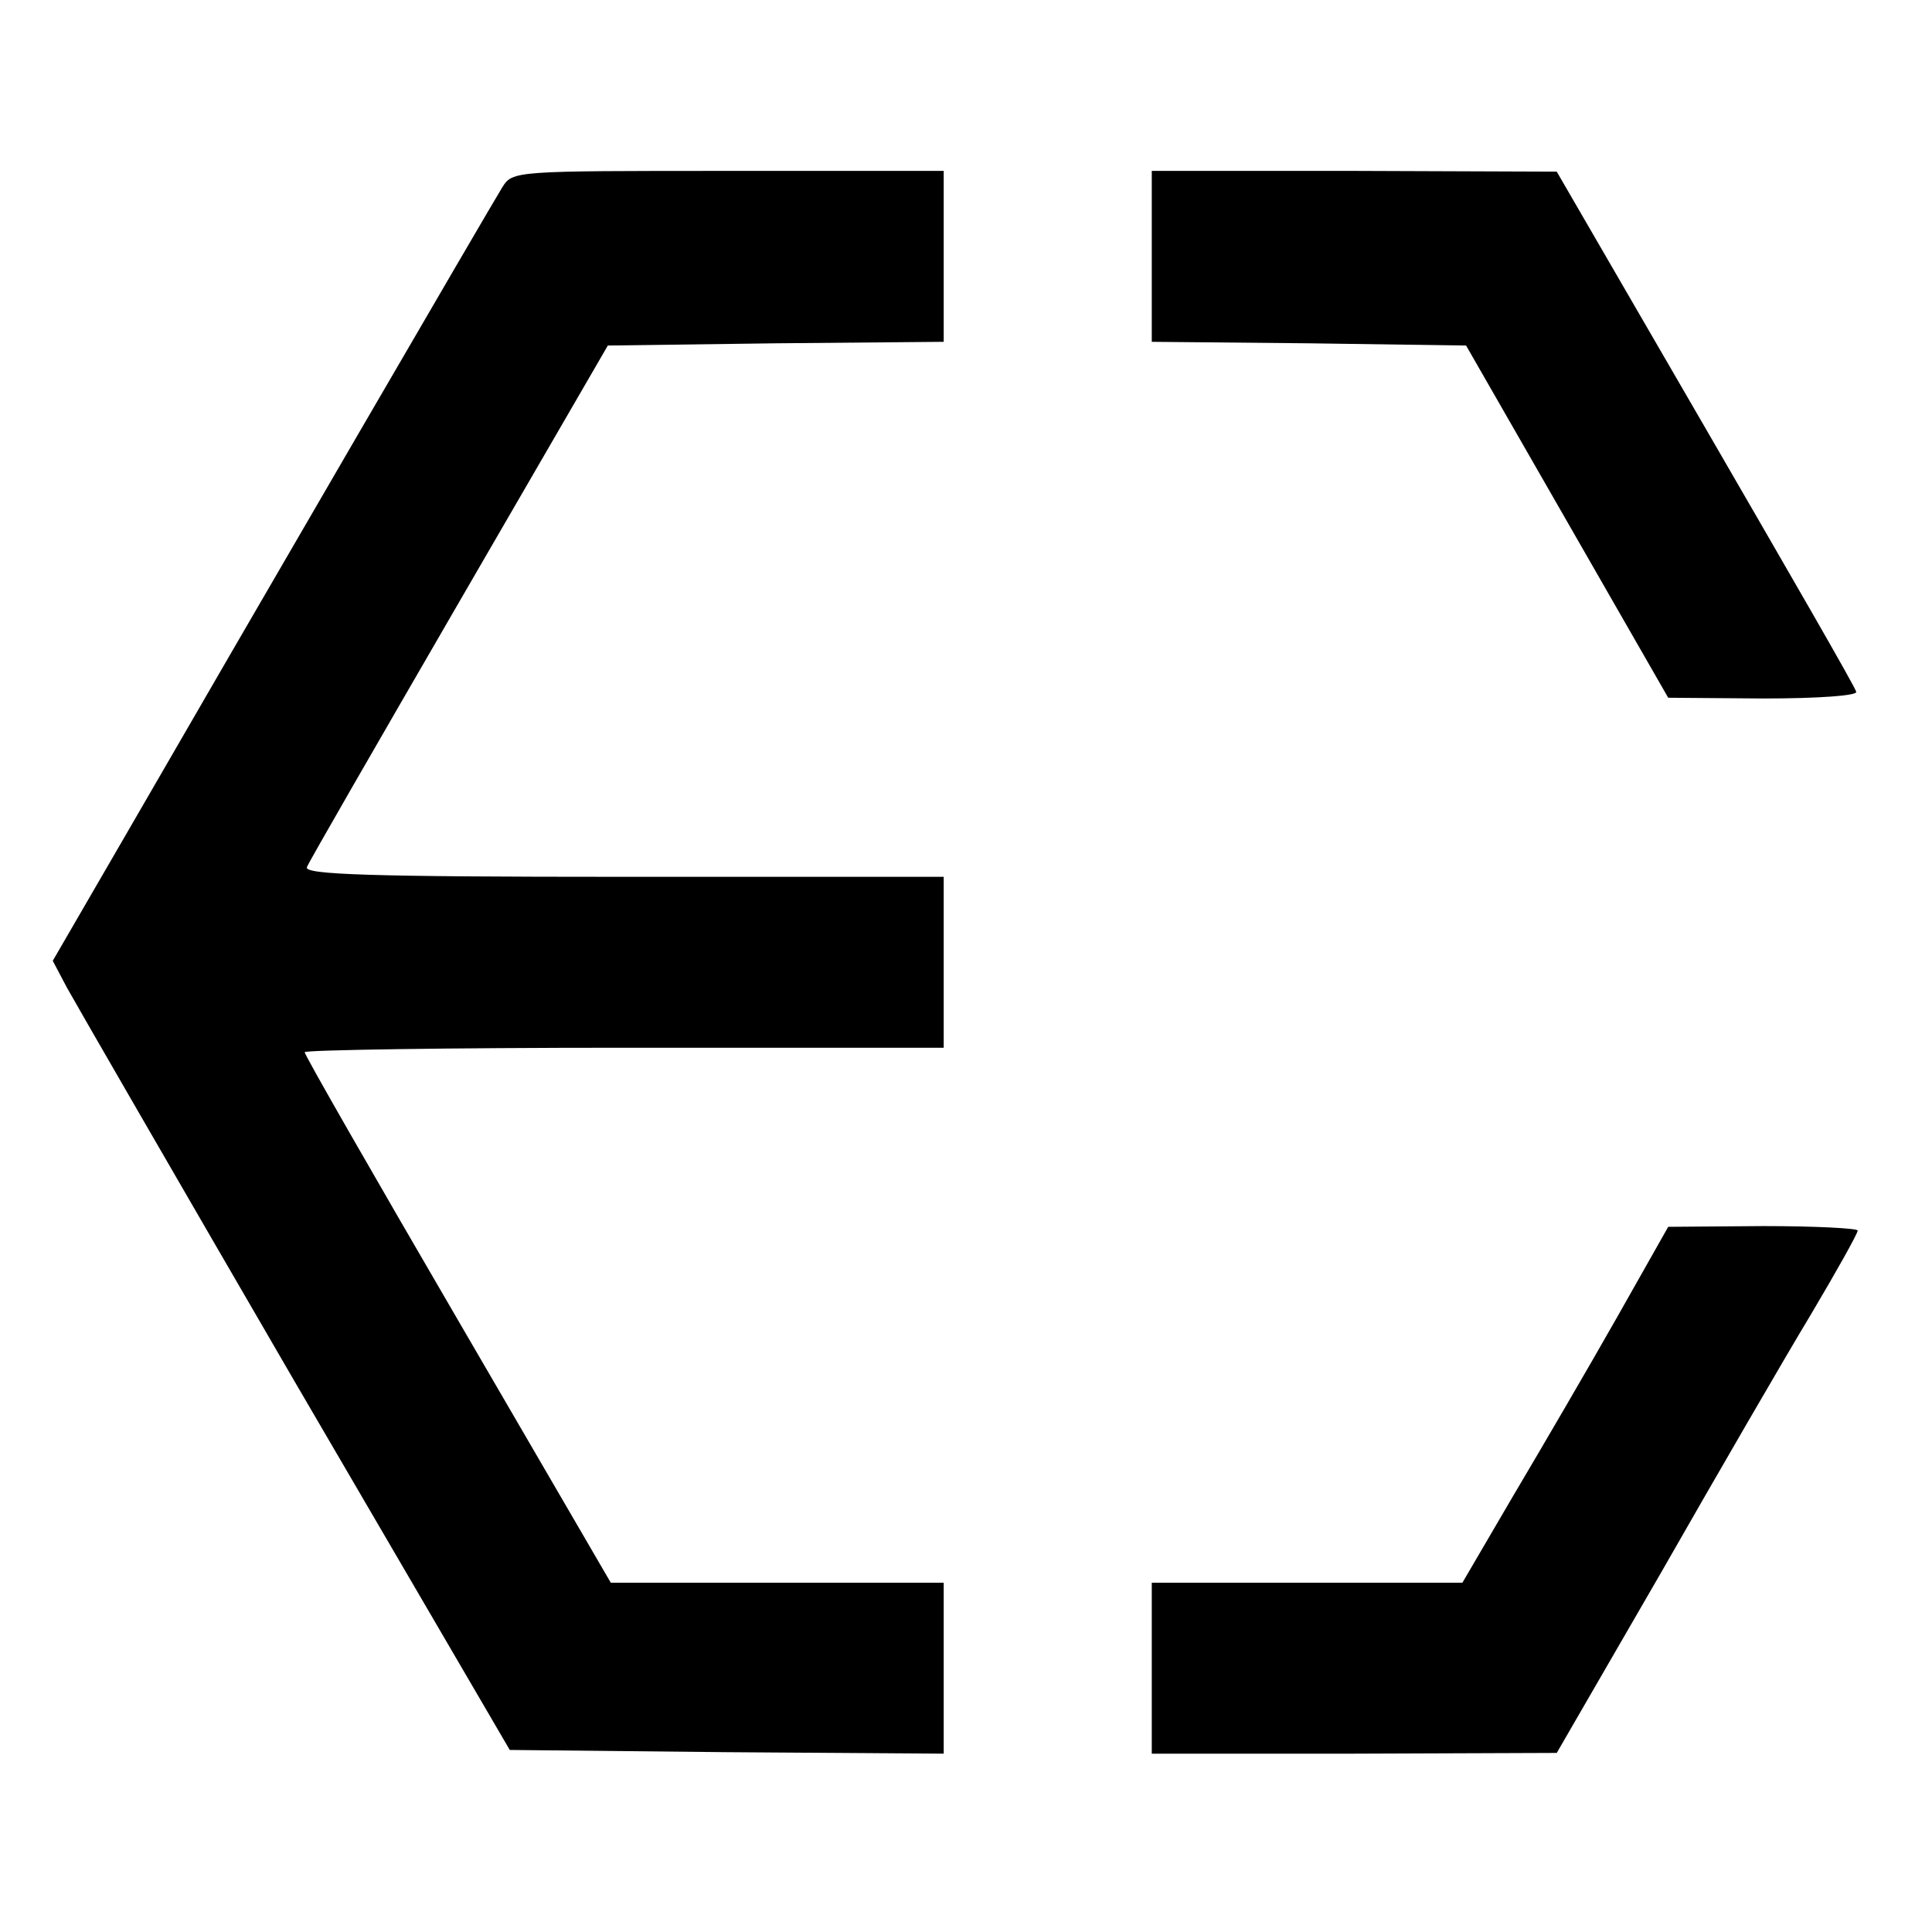 <?xml version="1.0" standalone="no"?>
<!DOCTYPE svg PUBLIC "-//W3C//DTD SVG 20010904//EN"
 "http://www.w3.org/TR/2001/REC-SVG-20010904/DTD/svg10.dtd">
<svg version="1.0" xmlns="http://www.w3.org/2000/svg"
 width="260pt" height="260pt" viewBox="0 0 260 260"
 preserveAspectRatio="xMidYMid meet">
<g transform="translate(0,260) scale(0.1,-0.1)"
fill="#000000" stroke="none">
<path d="M676 2348 c-15 -24 -343 -588 -507 -872 l-98 -169 19 -36 c11 -20
149 -259 307 -531 l289 -495 292 -3 292 -2 0 115 0 115 -224 0 -224 0 -206
354 c-113 194 -206 356 -206 360 0 3 194 6 430 6 l430 0 0 115 0 115 -431 0
c-341 0 -430 3 -426 13 2 6 95 167 205 357 l200 345 226 3 226 2 0 115 0 115
-290 0 c-289 0 -290 0 -304 -22z"/>
<path d="M1550 2255 l0 -115 211 -2 212 -3 136 -237 136 -237 128 -1 c76 0
127 4 125 9 -1 6 -93 165 -203 355 l-200 345 -272 1 -273 0 0 -115z"/>
<path d="M2176 827 c-38 -67 -101 -175 -139 -239 l-69 -118 -209 0 -209 0 0
-115 0 -115 273 0 272 1 140 242 c76 133 167 290 202 348 35 59 63 109 63 113
0 3 -57 6 -127 6 l-128 -1 -69 -122z"/>
</g>
</svg>
